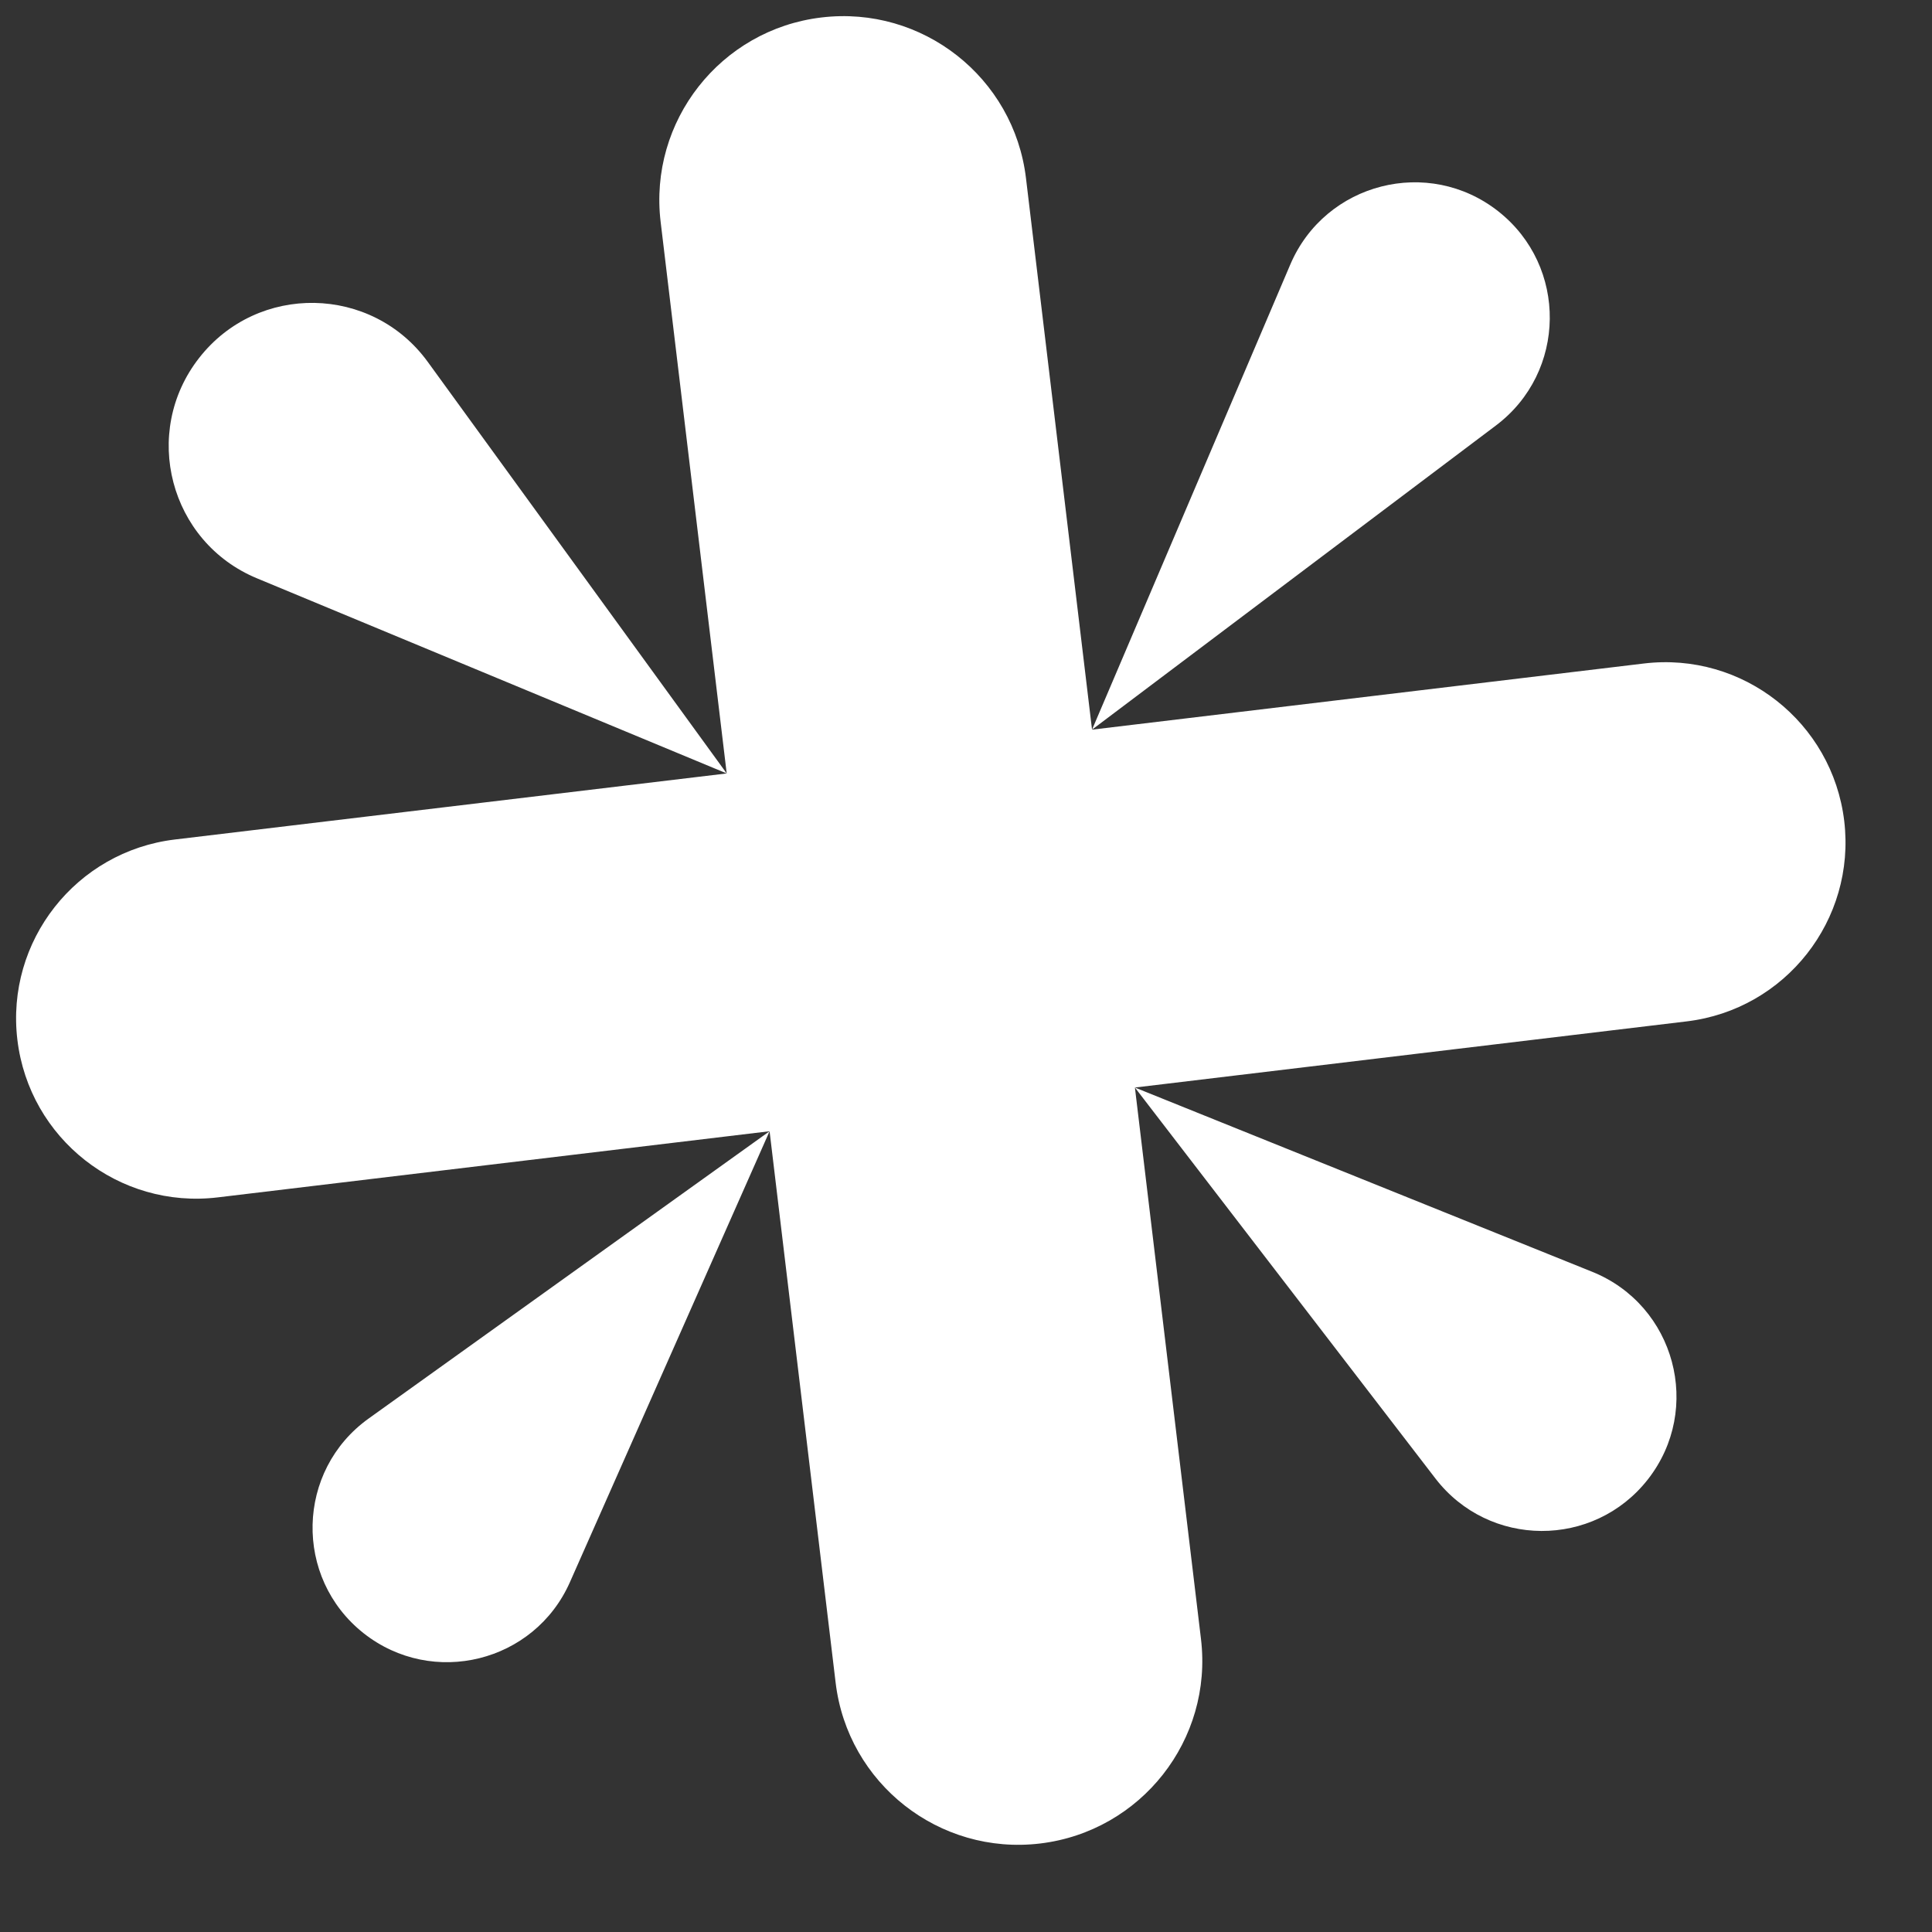 <svg width="21" height="21" viewBox="0 0 21 21" fill="none" xmlns="http://www.w3.org/2000/svg">
<rect x="0" y="0" width="21" height="21" fill="#333333" stroke="none"/>
<path d="M11.152 1.937L11.87 7.931L14.025 2.875C14.405 1.985 15.527 1.698 16.287 2.298C17.043 2.895 17.029 4.046 16.26 4.625L11.87 7.931L17.868 7.212C18.942 7.083 19.917 7.85 20.046 8.924C20.174 9.998 19.408 10.973 18.334 11.102L12.336 11.821L17.307 13.824C18.209 14.188 18.511 15.314 17.912 16.08C17.323 16.832 16.184 16.827 15.602 16.07L12.336 11.821L13.054 17.814C13.186 18.911 12.403 19.906 11.306 20.038C10.21 20.169 9.214 19.387 9.083 18.29L8.365 12.296L6.195 17.197C5.809 18.07 4.703 18.344 3.953 17.753C3.19 17.15 3.217 15.984 4.008 15.418L8.365 12.296L2.367 13.015C1.293 13.144 0.318 12.377 0.189 11.303C0.06 10.229 0.827 9.254 1.901 9.125L7.899 8.407L2.793 6.286C1.843 5.892 1.531 4.7 2.165 3.89C2.802 3.075 4.042 3.097 4.65 3.934L7.899 8.407L7.181 2.413C7.049 1.317 7.832 0.321 8.928 0.19C10.025 0.058 11.021 0.841 11.152 1.937Z" fill="white"/>
</svg>

